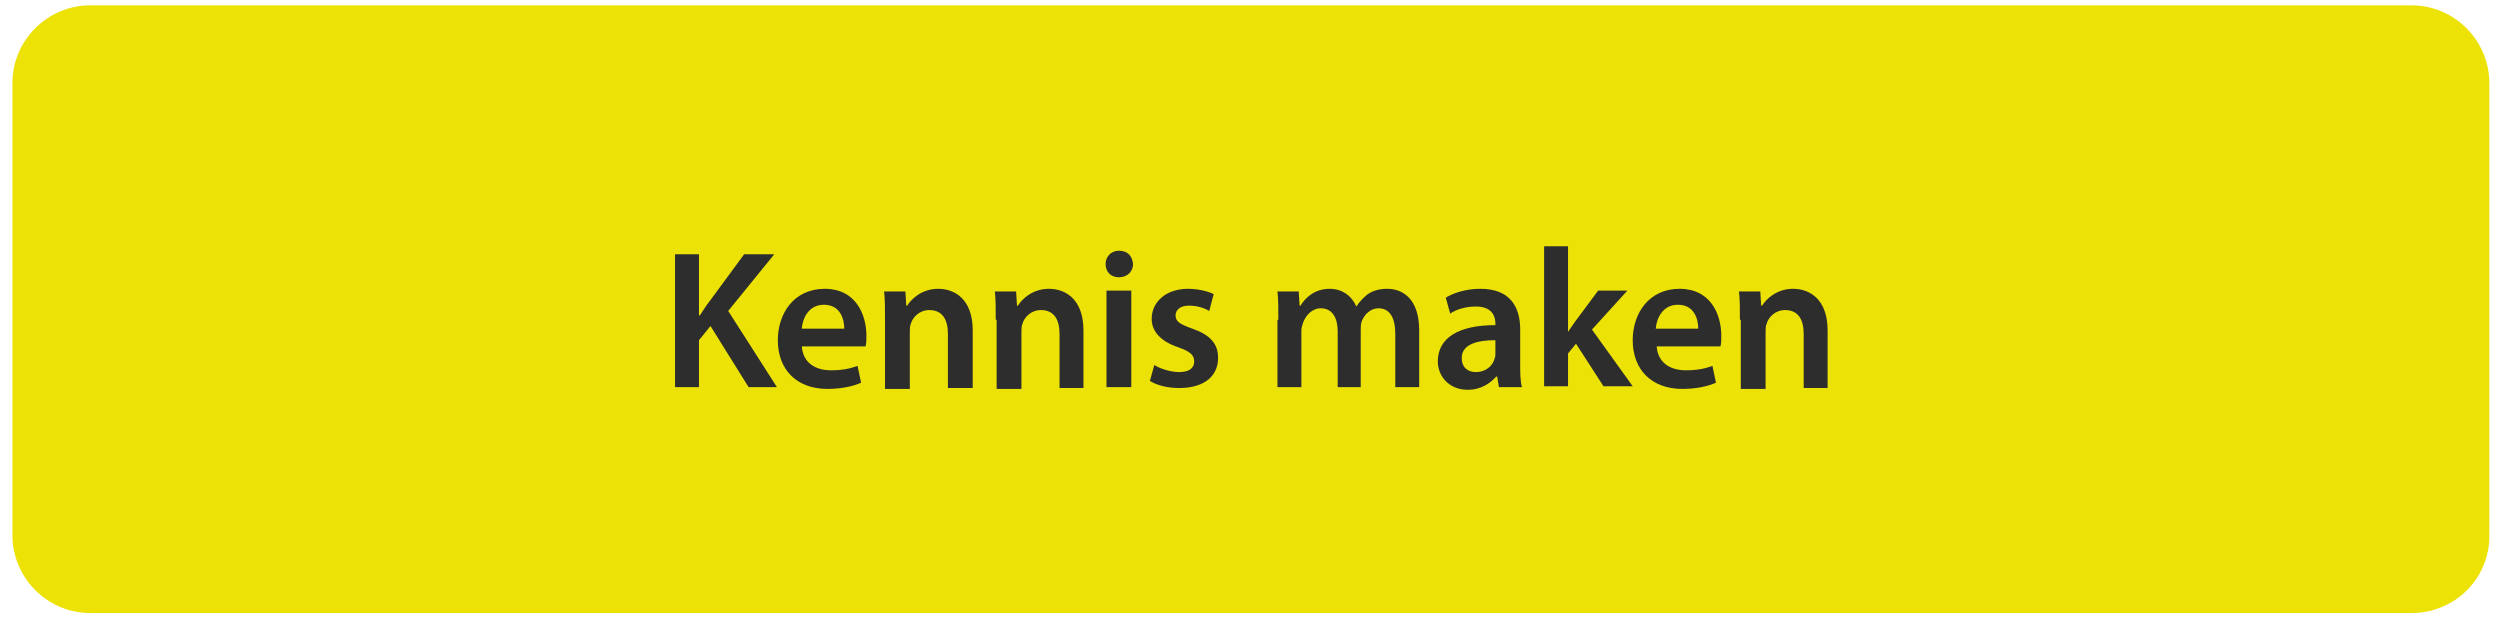 <?xml version="1.0" encoding="utf-8"?>
<!-- Generator: Adobe Illustrator 27.8.0, SVG Export Plug-In . SVG Version: 6.00 Build 0)  -->
<svg version="1.1" id="Laag_1" xmlns="http://www.w3.org/2000/svg" xmlns:xlink="http://www.w3.org/1999/xlink" x="0px" y="0px"
	 viewBox="0 0 282.2 70" style="enable-background:new 0 0 282.2 70;" xml:space="preserve">
<style type="text/css">
	.st0{fill:#EDE206;}
	.st1{fill:#2D2D2D;}
</style>
<path class="st0" d="M272.2,69.2h-262c-4.9,0-8.8-4-8.8-8.8v-51c0-4.9,4-8.8,8.8-8.8h262c4.9,0,8.8,4,8.8,8.8v50.9
	C281.1,65.3,277.1,69.2,272.2,69.2z"/>
<g>
	<path class="st1" d="M76.2,28.7h2.7v6.9H79c0.4-0.6,0.7-1.1,1.1-1.6l3.9-5.3h3.4l-5.2,6.4l5.5,8.6h-3.2l-4.3-6.9l-1.3,1.6v5.3h-2.7
		V28.7z"/>
	<path class="st1" d="M90.5,39c0.1,2,1.6,2.8,3.3,2.8c1.3,0,2.2-0.2,3-0.5l0.4,1.9c-0.9,0.4-2.2,0.7-3.8,0.7c-3.5,0-5.6-2.2-5.6-5.5
		c0-3,1.8-5.8,5.3-5.8c3.5,0,4.7,2.9,4.7,5.3c0,0.5,0,0.9-0.1,1.2H90.5z M95.3,37.1c0-1-0.4-2.7-2.3-2.7c-1.7,0-2.4,1.5-2.5,2.7
		H95.3z"/>
	<path class="st1" d="M99.9,36.1c0-1.2,0-2.3-0.1-3.2h2.4l0.1,1.6h0.1c0.5-0.8,1.7-1.9,3.5-1.9c1.9,0,3.9,1.2,3.9,4.7v6.5H107v-6.1
		c0-1.6-0.6-2.7-2.1-2.7c-1.1,0-1.9,0.8-2.1,1.6c-0.1,0.2-0.1,0.6-0.1,0.9v6.4h-2.8V36.1z"/>
	<path class="st1" d="M112.4,36.1c0-1.2,0-2.3-0.1-3.2h2.4l0.1,1.6h0.1c0.5-0.8,1.7-1.9,3.5-1.9c1.9,0,3.9,1.2,3.9,4.7v6.5h-2.7
		v-6.1c0-1.6-0.6-2.7-2.1-2.7c-1.1,0-1.9,0.8-2.1,1.6c-0.1,0.2-0.1,0.6-0.1,0.9v6.4h-2.8V36.1z"/>
	<path class="st1" d="M127.9,29.8c0,0.8-0.6,1.5-1.6,1.5c-0.9,0-1.5-0.6-1.5-1.5c0-0.8,0.6-1.5,1.5-1.5
		C127.3,28.3,127.8,28.9,127.9,29.8z M124.9,43.7V32.8h2.8v10.9H124.9z"/>
	<path class="st1" d="M130.3,41.2c0.6,0.4,1.8,0.8,2.8,0.8c1.2,0,1.7-0.5,1.7-1.2c0-0.7-0.4-1.1-1.8-1.6c-2.1-0.7-3-1.9-3-3.2
		c0-1.9,1.6-3.4,4.1-3.4c1.2,0,2.3,0.3,2.9,0.6l-0.5,1.9c-0.5-0.3-1.3-0.6-2.3-0.6c-1,0-1.5,0.5-1.5,1.1c0,0.7,0.5,1,1.9,1.5
		c2,0.7,2.9,1.7,2.9,3.3c0,2-1.5,3.4-4.4,3.4c-1.3,0-2.5-0.3-3.3-0.8L130.3,41.2z"/>
	<path class="st1" d="M144.3,36.1c0-1.2,0-2.3-0.1-3.2h2.4l0.1,1.6h0.1c0.5-0.8,1.5-1.9,3.3-1.9c1.4,0,2.5,0.8,3,2h0
		c0.4-0.6,0.8-1,1.3-1.4c0.6-0.4,1.3-0.6,2.2-0.6c1.8,0,3.6,1.2,3.6,4.7v6.4h-2.7v-6c0-1.8-0.6-2.9-1.9-2.9c-0.9,0-1.6,0.7-1.9,1.5
		c-0.1,0.3-0.1,0.6-0.1,0.9v6.5H151v-6.3c0-1.5-0.6-2.6-1.9-2.6c-1,0-1.7,0.8-2,1.6c-0.1,0.3-0.2,0.6-0.2,0.9v6.4h-2.7V36.1z"/>
	<path class="st1" d="M169.2,43.7l-0.2-1.2h-0.1c-0.7,0.8-1.8,1.5-3.2,1.5c-2.2,0-3.4-1.6-3.4-3.2c0-2.7,2.4-4.1,6.5-4.1v-0.2
		c0-0.7-0.3-1.9-2.2-1.9c-1.1,0-2.2,0.3-2.9,0.8l-0.5-1.8c0.8-0.5,2.2-1,3.9-1c3.5,0,4.5,2.2,4.5,4.6v3.9c0,1,0,1.9,0.2,2.6H169.2z
		 M168.8,38.4c-1.9,0-3.8,0.4-3.8,2c0,1.1,0.7,1.6,1.6,1.6c1.1,0,1.9-0.7,2.1-1.5c0.1-0.2,0.1-0.4,0.1-0.6V38.4z"/>
	<path class="st1" d="M176.9,37.6L176.9,37.6c0.3-0.4,0.6-0.9,0.9-1.3l2.6-3.5h3.3l-4,4.4l4.6,6.4H181l-3.1-4.8l-0.9,1.1v3.7h-2.7
		V27.8h2.7V37.6z"/>
	<path class="st1" d="M187,39c0.1,2,1.6,2.8,3.3,2.8c1.3,0,2.2-0.2,3-0.5l0.4,1.9c-0.9,0.4-2.2,0.7-3.8,0.7c-3.5,0-5.6-2.2-5.6-5.5
		c0-3,1.8-5.8,5.3-5.8c3.5,0,4.7,2.9,4.7,5.3c0,0.5,0,0.9-0.1,1.2H187z M191.7,37.1c0-1-0.4-2.7-2.3-2.7c-1.7,0-2.4,1.5-2.5,2.7
		H191.7z"/>
	<path class="st1" d="M196.4,36.1c0-1.2,0-2.3-0.1-3.2h2.4l0.1,1.6h0.1c0.5-0.8,1.7-1.9,3.5-1.9c1.9,0,3.9,1.2,3.9,4.7v6.5h-2.7
		v-6.1c0-1.6-0.6-2.7-2.1-2.7c-1.1,0-1.9,0.8-2.1,1.6c-0.1,0.2-0.1,0.6-0.1,0.9v6.4h-2.8V36.1z"/>
</g>
</svg>
